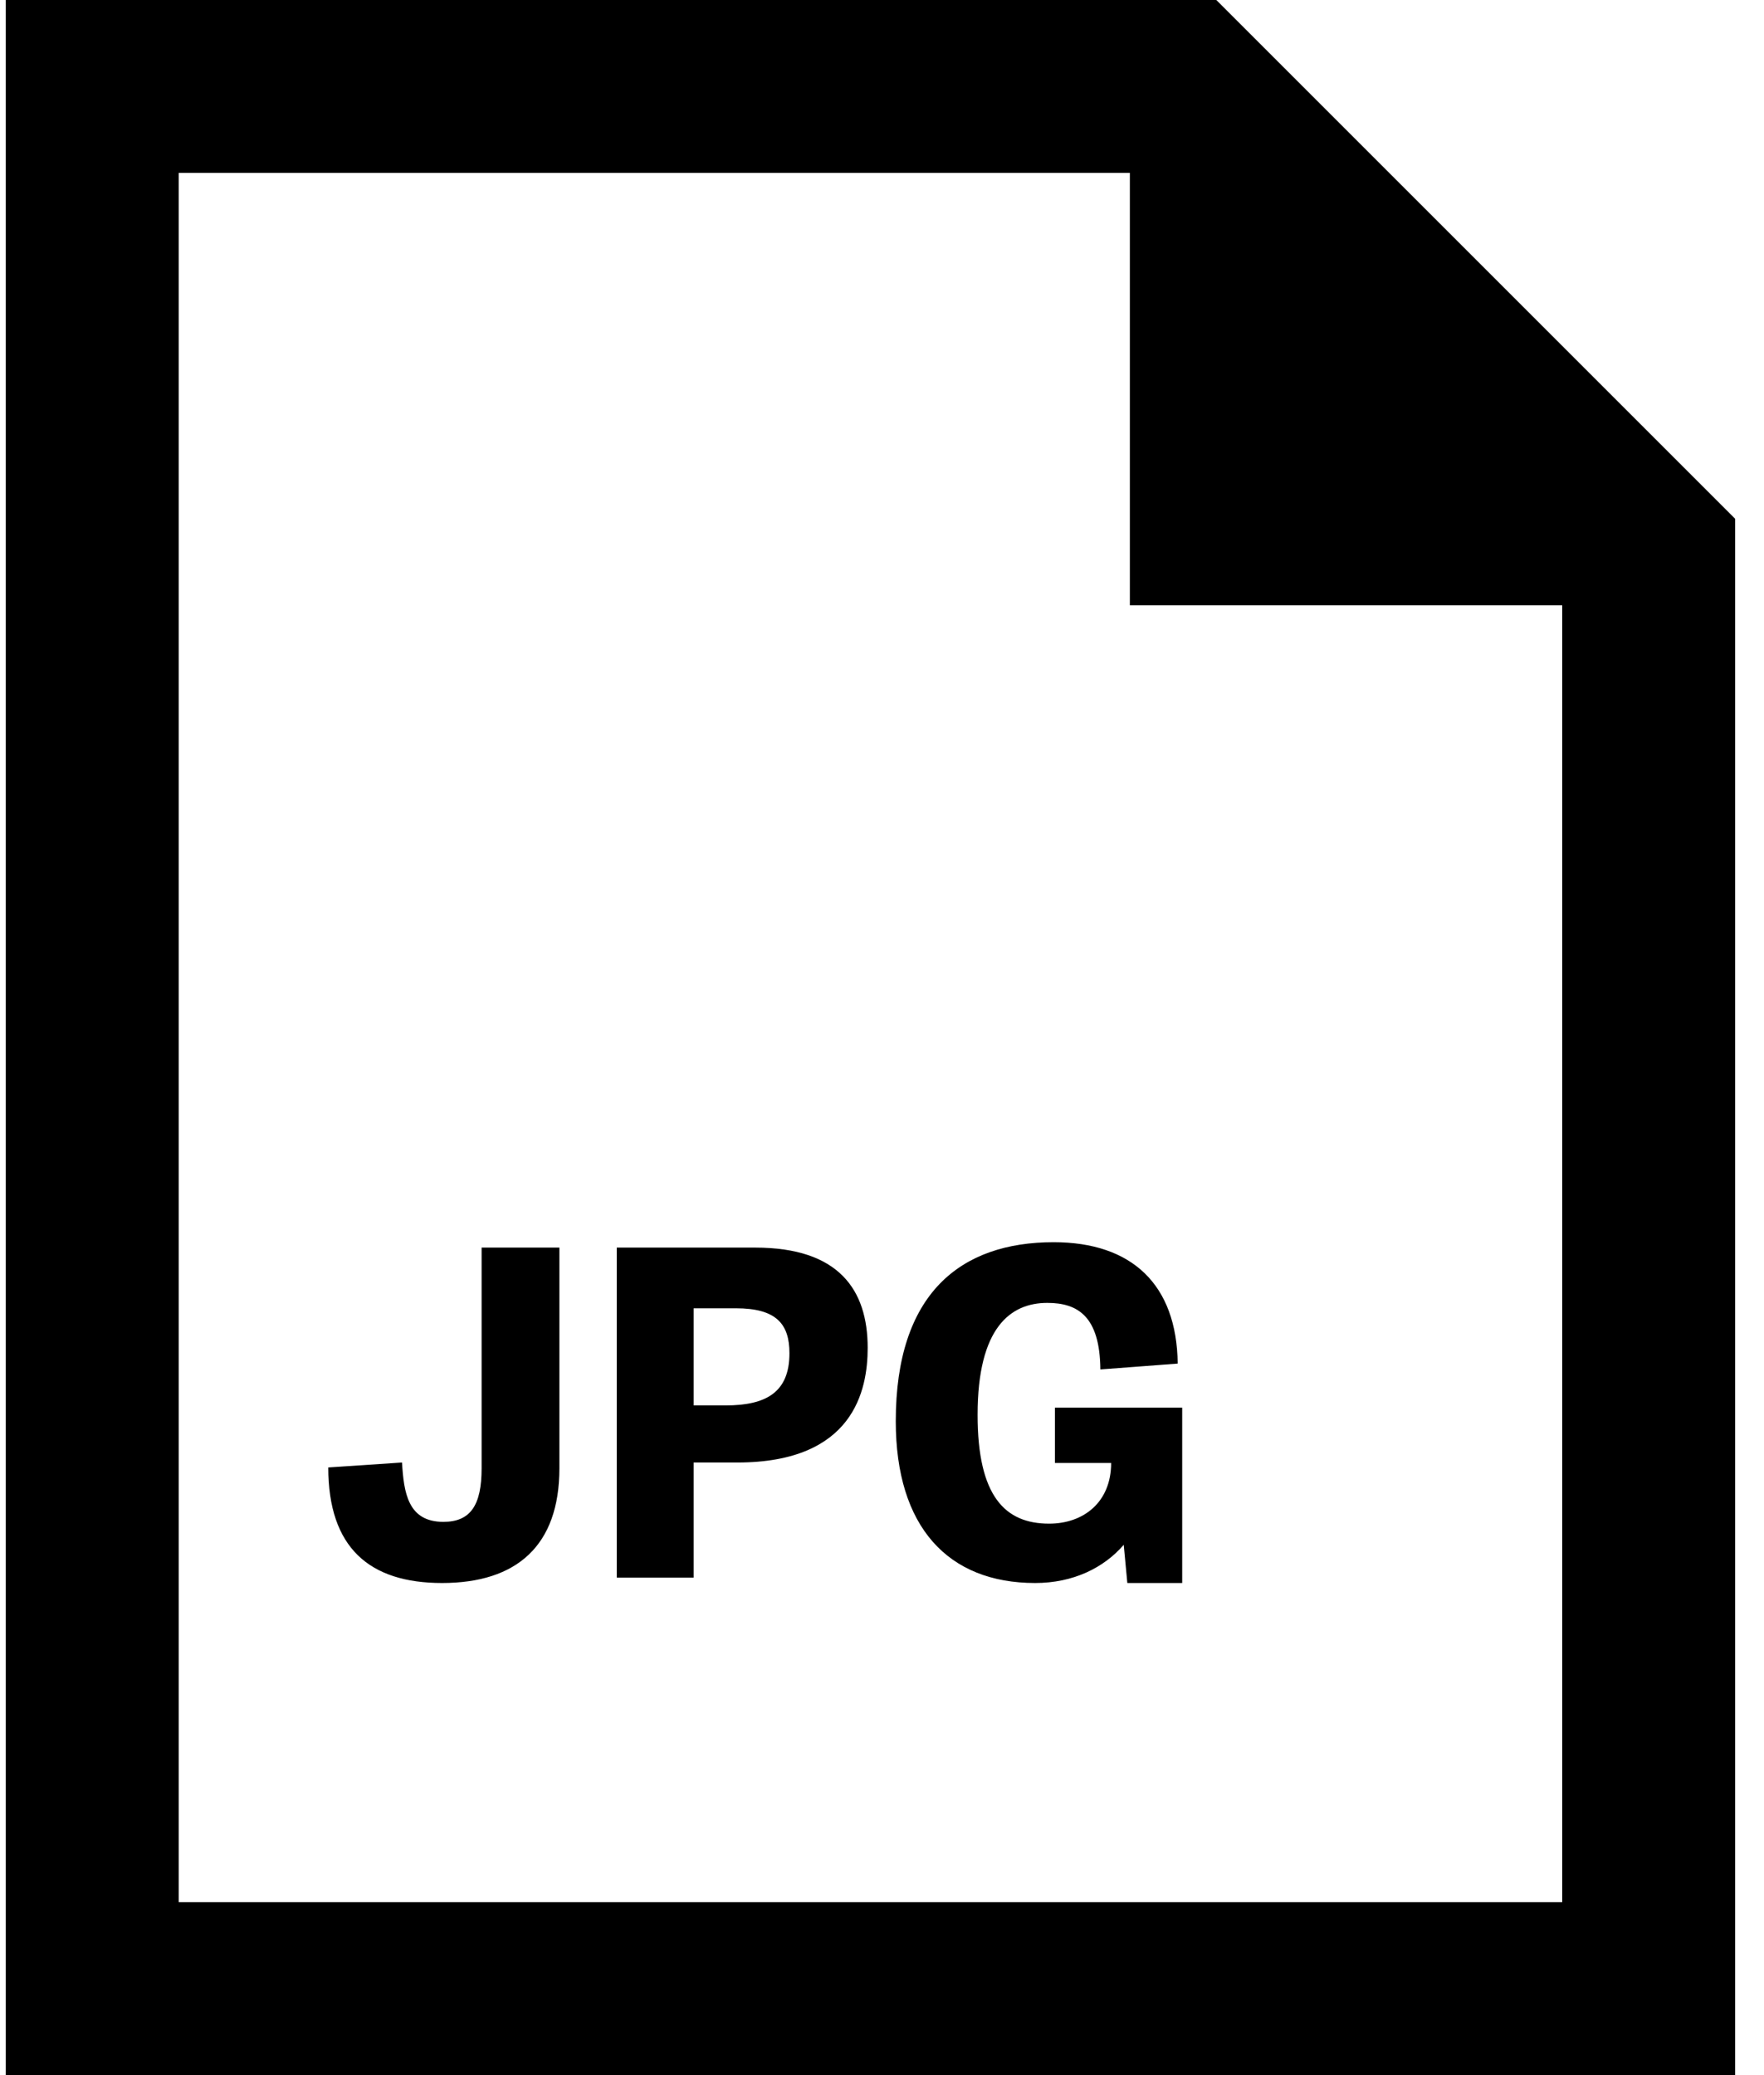 <svg width="51" height="60" viewBox="0 0 51 60" fill="none" xmlns="http://www.w3.org/2000/svg">
<path d="M9.491 42.43C9.491 44.744 10.674 45.771 12.78 45.771C14.938 45.771 16.173 44.692 16.173 42.456V36.073H13.924V42.456C13.924 43.509 13.612 44.003 12.819 44.003C11.792 44.003 11.675 43.158 11.623 42.287L9.491 42.43ZM20.055 42.287H21.316C24.683 42.287 25.086 40.194 25.086 38.972C25.086 37.295 24.254 36.073 21.836 36.073H17.832V45.615H20.055V42.287ZM20.055 40.636V37.828H21.277C22.447 37.828 22.824 38.283 22.824 39.128C22.824 40.259 22.148 40.636 20.978 40.636H20.055ZM30.5 42.3H32.125C32.125 43.431 31.332 44.055 30.331 44.055C29.057 44.055 28.264 43.262 28.264 40.909C28.264 38.387 29.213 37.672 30.279 37.672C31.163 37.672 31.8 38.062 31.813 39.596L34.049 39.427C34.023 37.139 32.723 35.917 30.461 35.917C27.77 35.917 25.898 37.399 25.898 41.091C25.898 44.146 27.406 45.771 29.928 45.771C31.033 45.771 31.917 45.329 32.489 44.666L32.593 45.771H34.179V40.701H30.5V42.3Z" fill="black"/>
<path d="M32.666 5V17.5H45.166V55H5.167V5H32.666ZM35.166 0H0.167V60H50.166V15L35.166 0Z" fill="black"/>
</svg>
